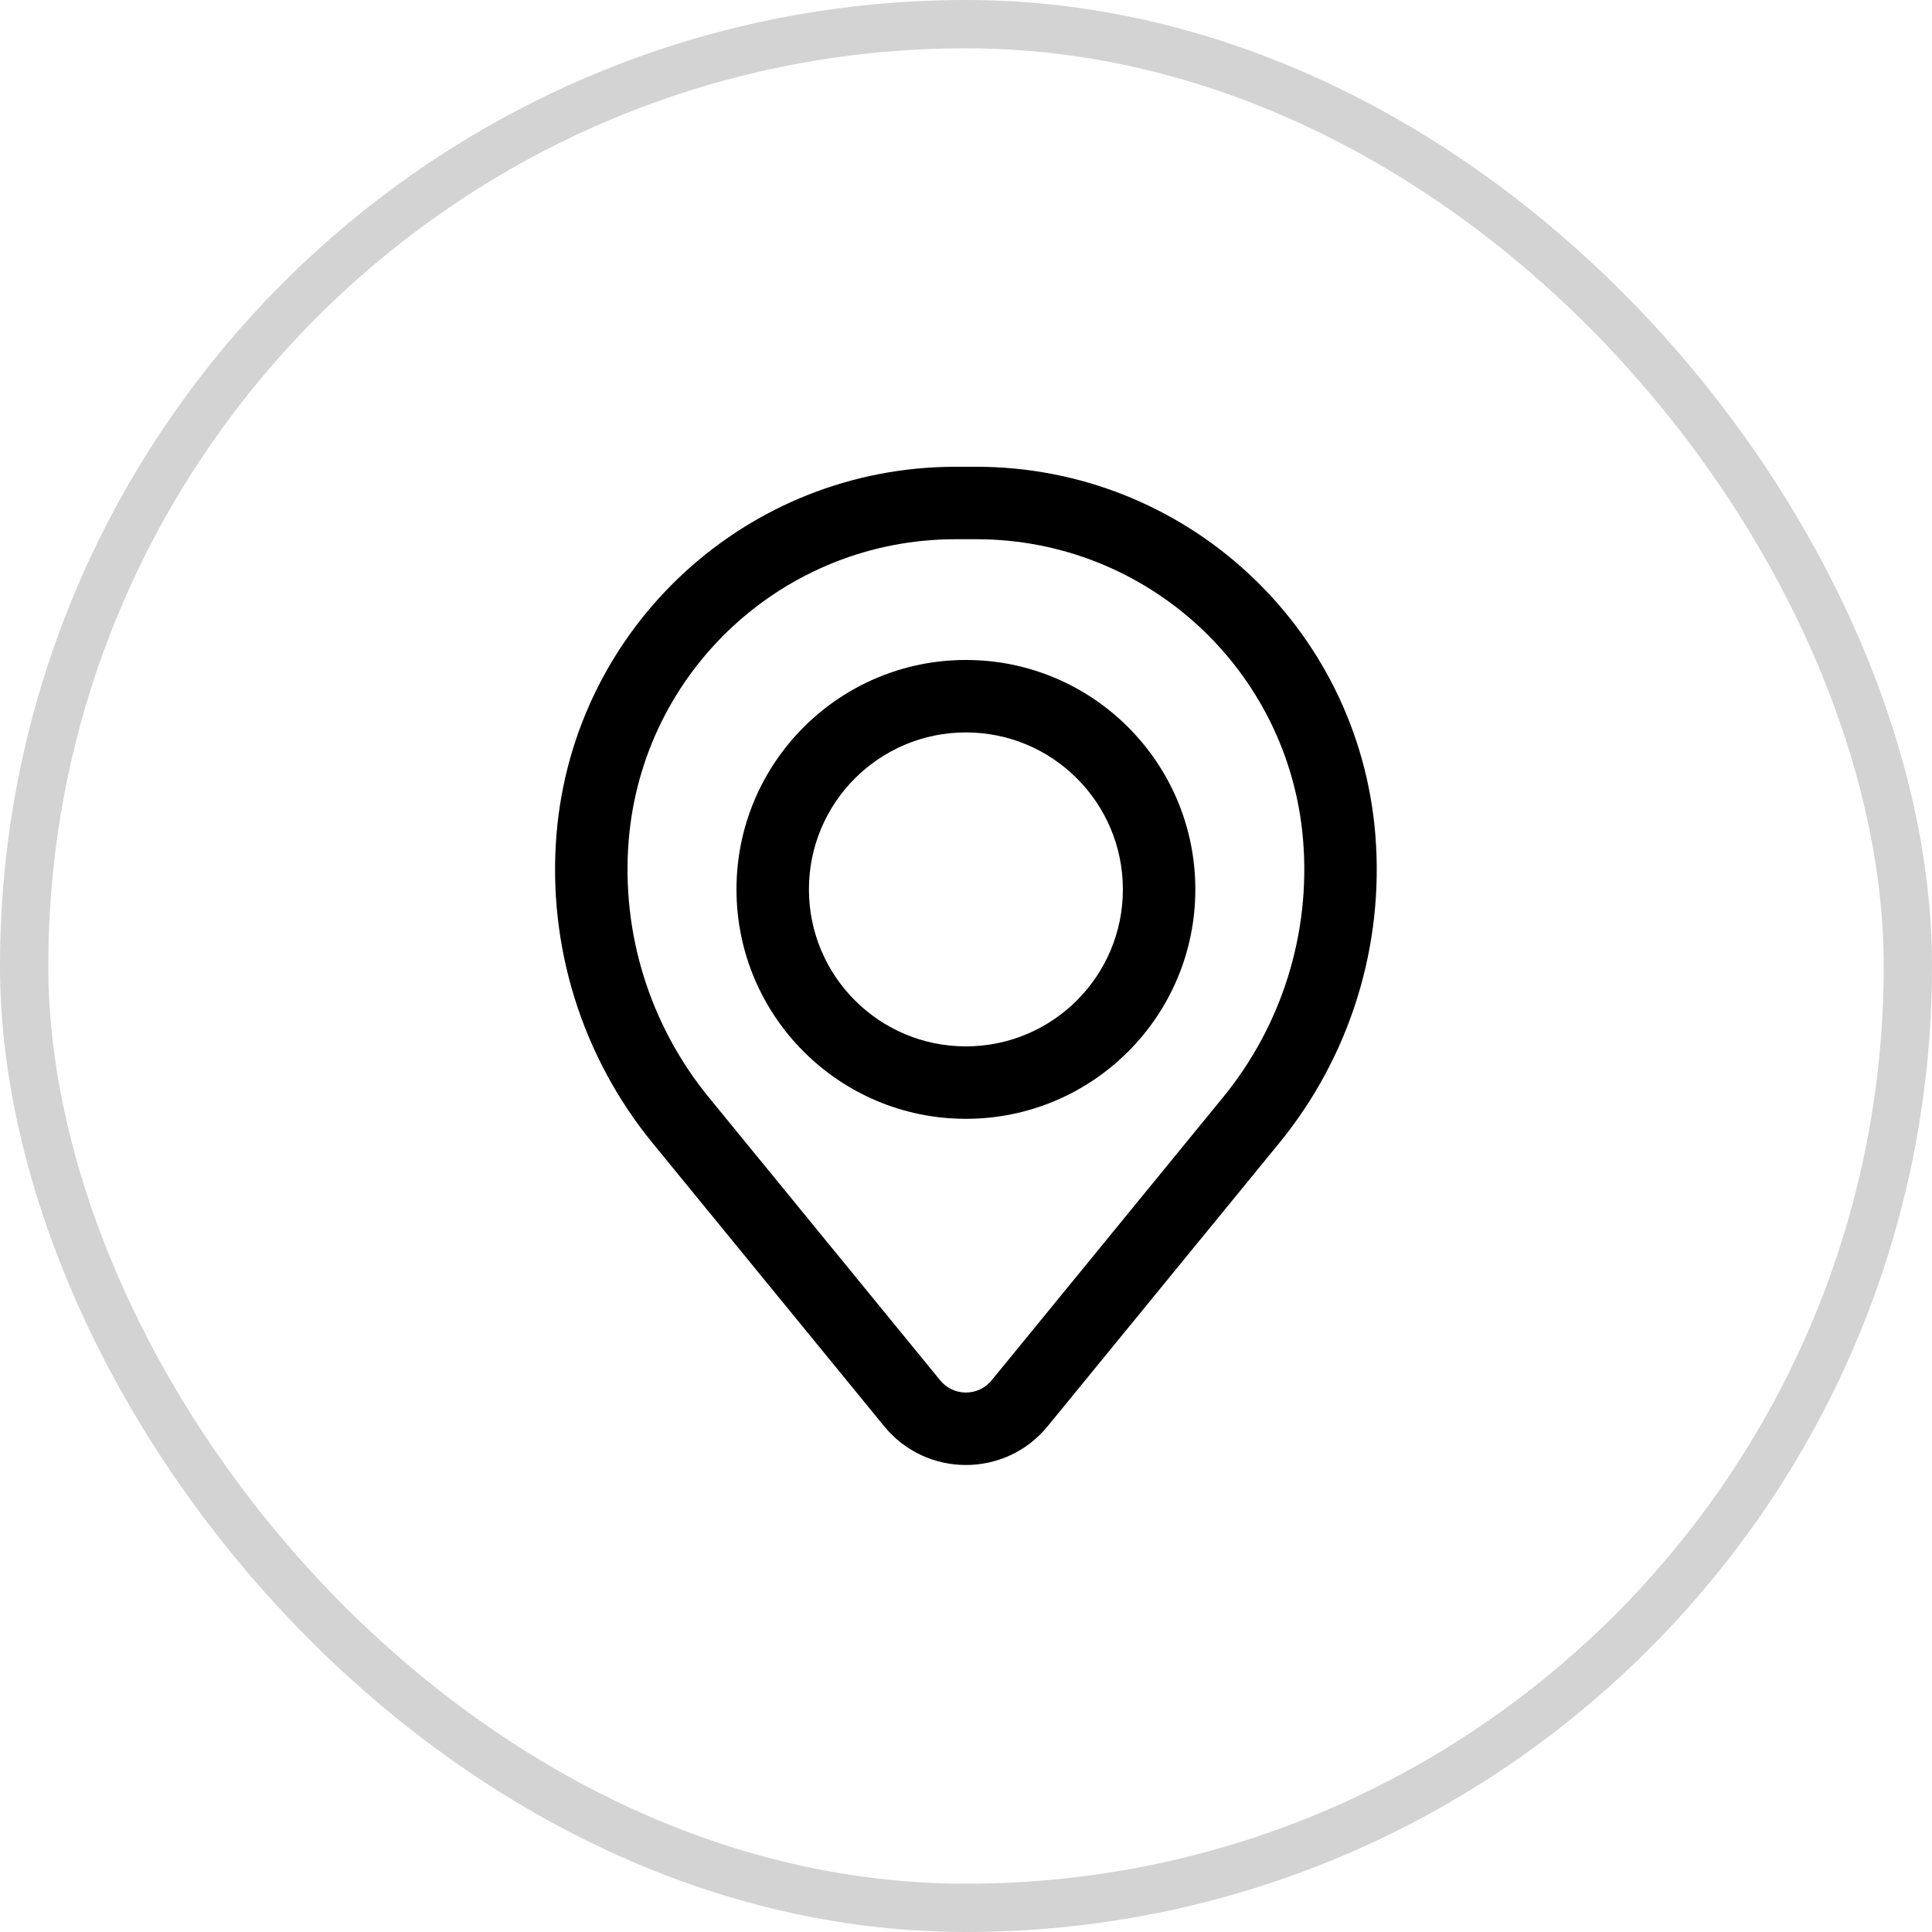 <?xml version="1.0" encoding="UTF-8"?> <svg xmlns="http://www.w3.org/2000/svg" width="40" height="40" viewBox="0 0 40 40" fill="none"><rect x="0.5" y="0.5" width="39" height="39" rx="19.5" stroke="#D3D3D3"></rect><path fill-rule="evenodd" clip-rule="evenodd" d="M15.248 18.414C15.248 15.791 17.375 13.664 19.998 13.664C22.621 13.664 24.748 15.791 24.748 18.414C24.748 21.037 22.621 23.164 19.998 23.164C17.375 23.164 15.248 21.037 15.248 18.414ZM19.998 15.164C18.203 15.164 16.748 16.619 16.748 18.414C16.748 20.209 18.203 21.664 19.998 21.664C21.793 21.664 23.248 20.209 23.248 18.414C23.248 16.619 21.793 15.164 19.998 15.164Z" fill="black"></path><path fill-rule="evenodd" clip-rule="evenodd" d="M11.522 17.271C11.877 12.972 15.469 9.664 19.782 9.664H20.214C24.527 9.664 28.119 12.972 28.474 17.271C28.664 19.58 27.951 21.873 26.484 23.667L21.691 29.528C20.816 30.599 19.18 30.599 18.305 29.528L13.512 23.667C12.045 21.873 11.332 19.58 11.522 17.271ZM19.782 11.164C16.25 11.164 13.308 13.873 13.017 17.394C12.859 19.316 13.453 21.224 14.673 22.717L19.466 28.579C19.741 28.915 20.255 28.915 20.53 28.579L25.323 22.717C26.544 21.224 27.137 19.316 26.979 17.394C26.689 13.873 23.747 11.164 20.214 11.164H19.782Z" fill="black"></path></svg> 